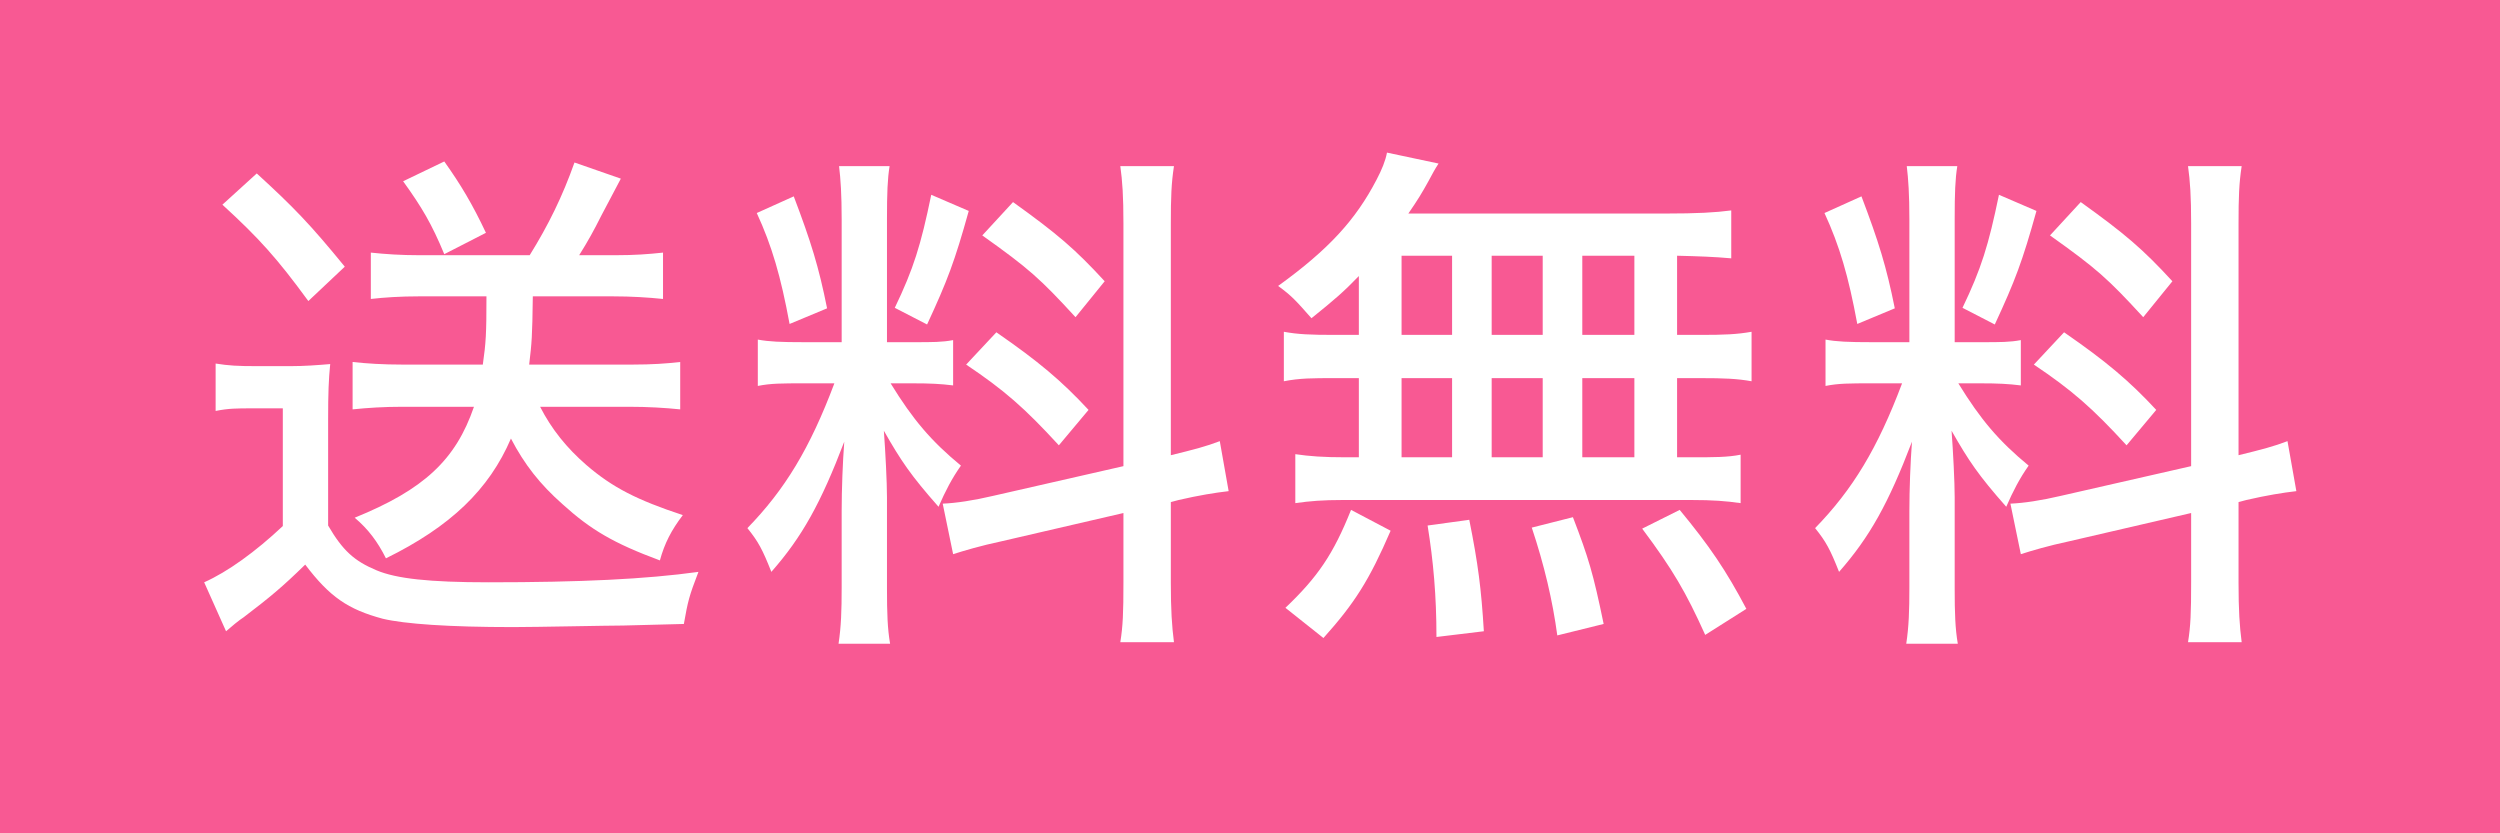 <?xml version="1.0" encoding="UTF-8"?>
<svg id="_レイヤー_2" data-name="レイヤー 2" xmlns="http://www.w3.org/2000/svg" viewBox="0 0 48 16">
  <defs>
    <style>
      .cls-1 {
        fill: #fff;
      }

      .cls-2 {
        fill: #f85993;
      }
    </style>
  </defs>
  <g id="_サイドから検索メニューのコピー" data-name="サイドから検索メニューのコピー">
    <rect class="cls-2" width="48" height="16"/>
    <g>
      <path class="cls-1" d="M4.14,6.98c.25.04.42.05.79.05h.65c.26,0,.53-.02.76-.04-.03.3-.04.55-.04,1.07v2.03c.28.48.5.68.93.86.38.16,1.01.23,2.15.23,1.77,0,3.02-.06,4.03-.2-.18.47-.2.55-.28,1q-.37.01-1.16.03c-.29,0-1.67.03-2.12.03-1.23,0-2.08-.06-2.5-.16-.67-.18-1.02-.42-1.49-1.04-.45.44-.67.62-1.18,1.01-.08.05-.25.19-.34.27l-.42-.94c.45-.2.99-.59,1.51-1.08v-2.26h-.59c-.29,0-.45,0-.7.05v-.91ZM4.93,3.33c.71.65,1.02.97,1.69,1.79l-.7.66c-.6-.82-.94-1.2-1.65-1.85l.66-.6ZM8.04,5.69c-.35,0-.66.02-.92.05v-.89c.28.03.58.05.93.05h2.12c.36-.58.63-1.13.86-1.78l.89.31q-.12.23-.38.72c-.13.26-.25.48-.42.75h.7c.37,0,.63-.02.91-.05v.89c-.29-.03-.61-.05-.96-.05h-1.54c-.01.78-.02.89-.07,1.31h1.98c.38,0,.66-.02.92-.05v.91c-.29-.03-.62-.05-.99-.05h-1.7c.22.43.51.79.89,1.12.5.43.97.67,1.85.96-.22.29-.35.54-.44.87-.89-.33-1.33-.59-1.87-1.08-.43-.38-.73-.76-.99-1.26-.42.98-1.16,1.69-2.4,2.3-.16-.32-.34-.56-.6-.78,1.33-.54,1.94-1.11,2.29-2.13h-1.37c-.36,0-.67.02-.96.05v-.91c.27.03.58.05.96.05h1.54c.06-.42.07-.59.07-1.31h-1.3ZM8.53,3.1c.32.45.54.82.8,1.37l-.8.41c-.24-.58-.43-.9-.79-1.4l.79-.38Z"/>
      <path class="cls-1" d="M15.44,7.36c-.43,0-.64,0-.89.05v-.89c.21.04.44.05.89.05h.72v-2.36c0-.48-.02-.77-.05-1.02h.97c-.04.25-.05.52-.05,1.01v2.37h.52c.36,0,.54,0,.75-.04v.87c-.24-.03-.44-.04-.77-.04h-.43c.43.7.78,1.11,1.35,1.58-.17.24-.3.49-.43.79-.53-.6-.72-.88-1.05-1.46.03.4.06.99.06,1.28v1.75c0,.47.01.77.06,1.06h-.99c.05-.33.06-.63.06-1.08v-1.46c0-.43.02-.94.05-1.34-.45,1.18-.81,1.83-1.4,2.5-.17-.43-.25-.58-.46-.84.72-.74,1.2-1.53,1.67-2.78h-.58ZM15.24,3.77c.33.87.48,1.35.64,2.15l-.72.3c-.17-.92-.34-1.5-.63-2.13l.71-.32ZM18.6,4.05c-.27.97-.41,1.34-.8,2.18l-.62-.32c.36-.75.5-1.2.7-2.17l.72.31ZM21.57,4.3c0-.54-.02-.82-.06-1.11h1.03c-.05.33-.06.59-.06,1.11v4.44c.45-.11.68-.17.94-.27l.17.96c-.26.03-.57.08-.96.17l-.15.04v1.55c0,.52.02.83.06,1.14h-1.03c.05-.31.06-.56.06-1.15v-1.33l-2.33.54c-.42.09-.72.18-.94.25l-.2-.97c.25-.01.59-.06.97-.15l2.5-.57v-4.65ZM19.13,6.38c.81.56,1.25.93,1.77,1.49l-.57.68c-.66-.72-1.05-1.06-1.78-1.55l.58-.62ZM19.45,3.88c.85.61,1.19.9,1.76,1.52l-.56.69c-.68-.74-.89-.93-1.79-1.57l.59-.64Z"/>
      <path class="cls-1" d="M26.09,5.3c-.29.3-.45.44-.91.81-.3-.34-.38-.43-.64-.62.97-.7,1.49-1.27,1.89-2.04.1-.19.17-.36.2-.52l.99.21c-.09.14-.09.15-.2.35-.11.2-.2.35-.38.61h4.93c.62,0,.97-.02,1.27-.06v.92c-.33-.03-.63-.04-1.04-.05v1.52h.45c.46,0,.7-.01.98-.06v.95c-.28-.05-.53-.06-.98-.06h-.45v1.52h.26c.45,0,.71,0,.96-.05v.93c-.28-.04-.53-.06-.95-.06h-6.69c-.38,0-.63.02-.91.06v-.94c.27.04.54.06.97.06h.25v-1.52h-.46c-.44,0-.67,0-.98.06v-.95c.27.05.51.06.98.06h.46v-1.13ZM24.68,11.67c.62-.59.92-1.03,1.26-1.88l.76.4c-.41.95-.69,1.39-1.29,2.06l-.73-.58ZM26.91,6.43h.97v-1.52h-.97v1.52ZM26.91,8.78h.97v-1.52h-.97v1.52ZM27.58,12.23c0-.79-.06-1.46-.17-2.14l.8-.11c.17.85.23,1.32.28,2.14l-.91.11ZM29.62,6.43v-1.52h-.98v1.52h.98ZM29.62,8.78v-1.52h-.98v1.52h.98ZM29.9,12.2c-.09-.67-.25-1.35-.49-2.07l.79-.2c.3.78.39,1.08.59,2.05l-.89.22ZM31.38,6.43v-1.52h-1v1.52h1ZM31.38,8.78v-1.52h-1v1.52h1ZM32.74,12.19c-.37-.82-.62-1.25-1.21-2.04l.72-.36c.57.69.89,1.16,1.28,1.9l-.79.5Z"/>
      <path class="cls-1" d="M35.94,7.36c-.43,0-.64,0-.89.05v-.89c.21.04.44.05.89.05h.72v-2.36c0-.48-.02-.77-.05-1.02h.97c-.04.25-.05.52-.05,1.01v2.37h.52c.36,0,.54,0,.75-.04v.87c-.24-.03-.44-.04-.77-.04h-.43c.43.7.78,1.11,1.35,1.58-.17.24-.3.49-.43.79-.53-.6-.72-.88-1.05-1.46.03.4.06.99.06,1.28v1.75c0,.47.01.77.06,1.06h-.99c.05-.33.06-.63.06-1.08v-1.46c0-.43.02-.94.05-1.34-.45,1.18-.81,1.83-1.4,2.5-.17-.43-.25-.58-.46-.84.72-.74,1.2-1.53,1.67-2.78h-.58ZM35.74,3.77c.33.87.48,1.35.64,2.15l-.72.3c-.17-.92-.34-1.5-.63-2.13l.71-.32ZM39.1,4.05c-.27.97-.41,1.34-.8,2.18l-.62-.32c.36-.75.5-1.2.7-2.17l.72.31ZM42.07,4.3c0-.54-.02-.82-.06-1.11h1.03c-.05.33-.06.59-.06,1.11v4.44c.45-.11.68-.17.94-.27l.17.96c-.26.03-.57.08-.96.17l-.15.04v1.55c0,.52.02.83.06,1.14h-1.03c.05-.31.06-.56.06-1.15v-1.33l-2.33.54c-.42.09-.72.18-.94.25l-.2-.97c.25-.01.59-.06.97-.15l2.5-.57v-4.65ZM39.63,6.38c.81.56,1.25.93,1.77,1.49l-.57.68c-.66-.72-1.05-1.06-1.78-1.55l.58-.62ZM39.95,3.88c.85.61,1.19.9,1.76,1.52l-.56.69c-.68-.74-.89-.93-1.79-1.57l.59-.64Z"/>
    </g>
  </g>
</svg>